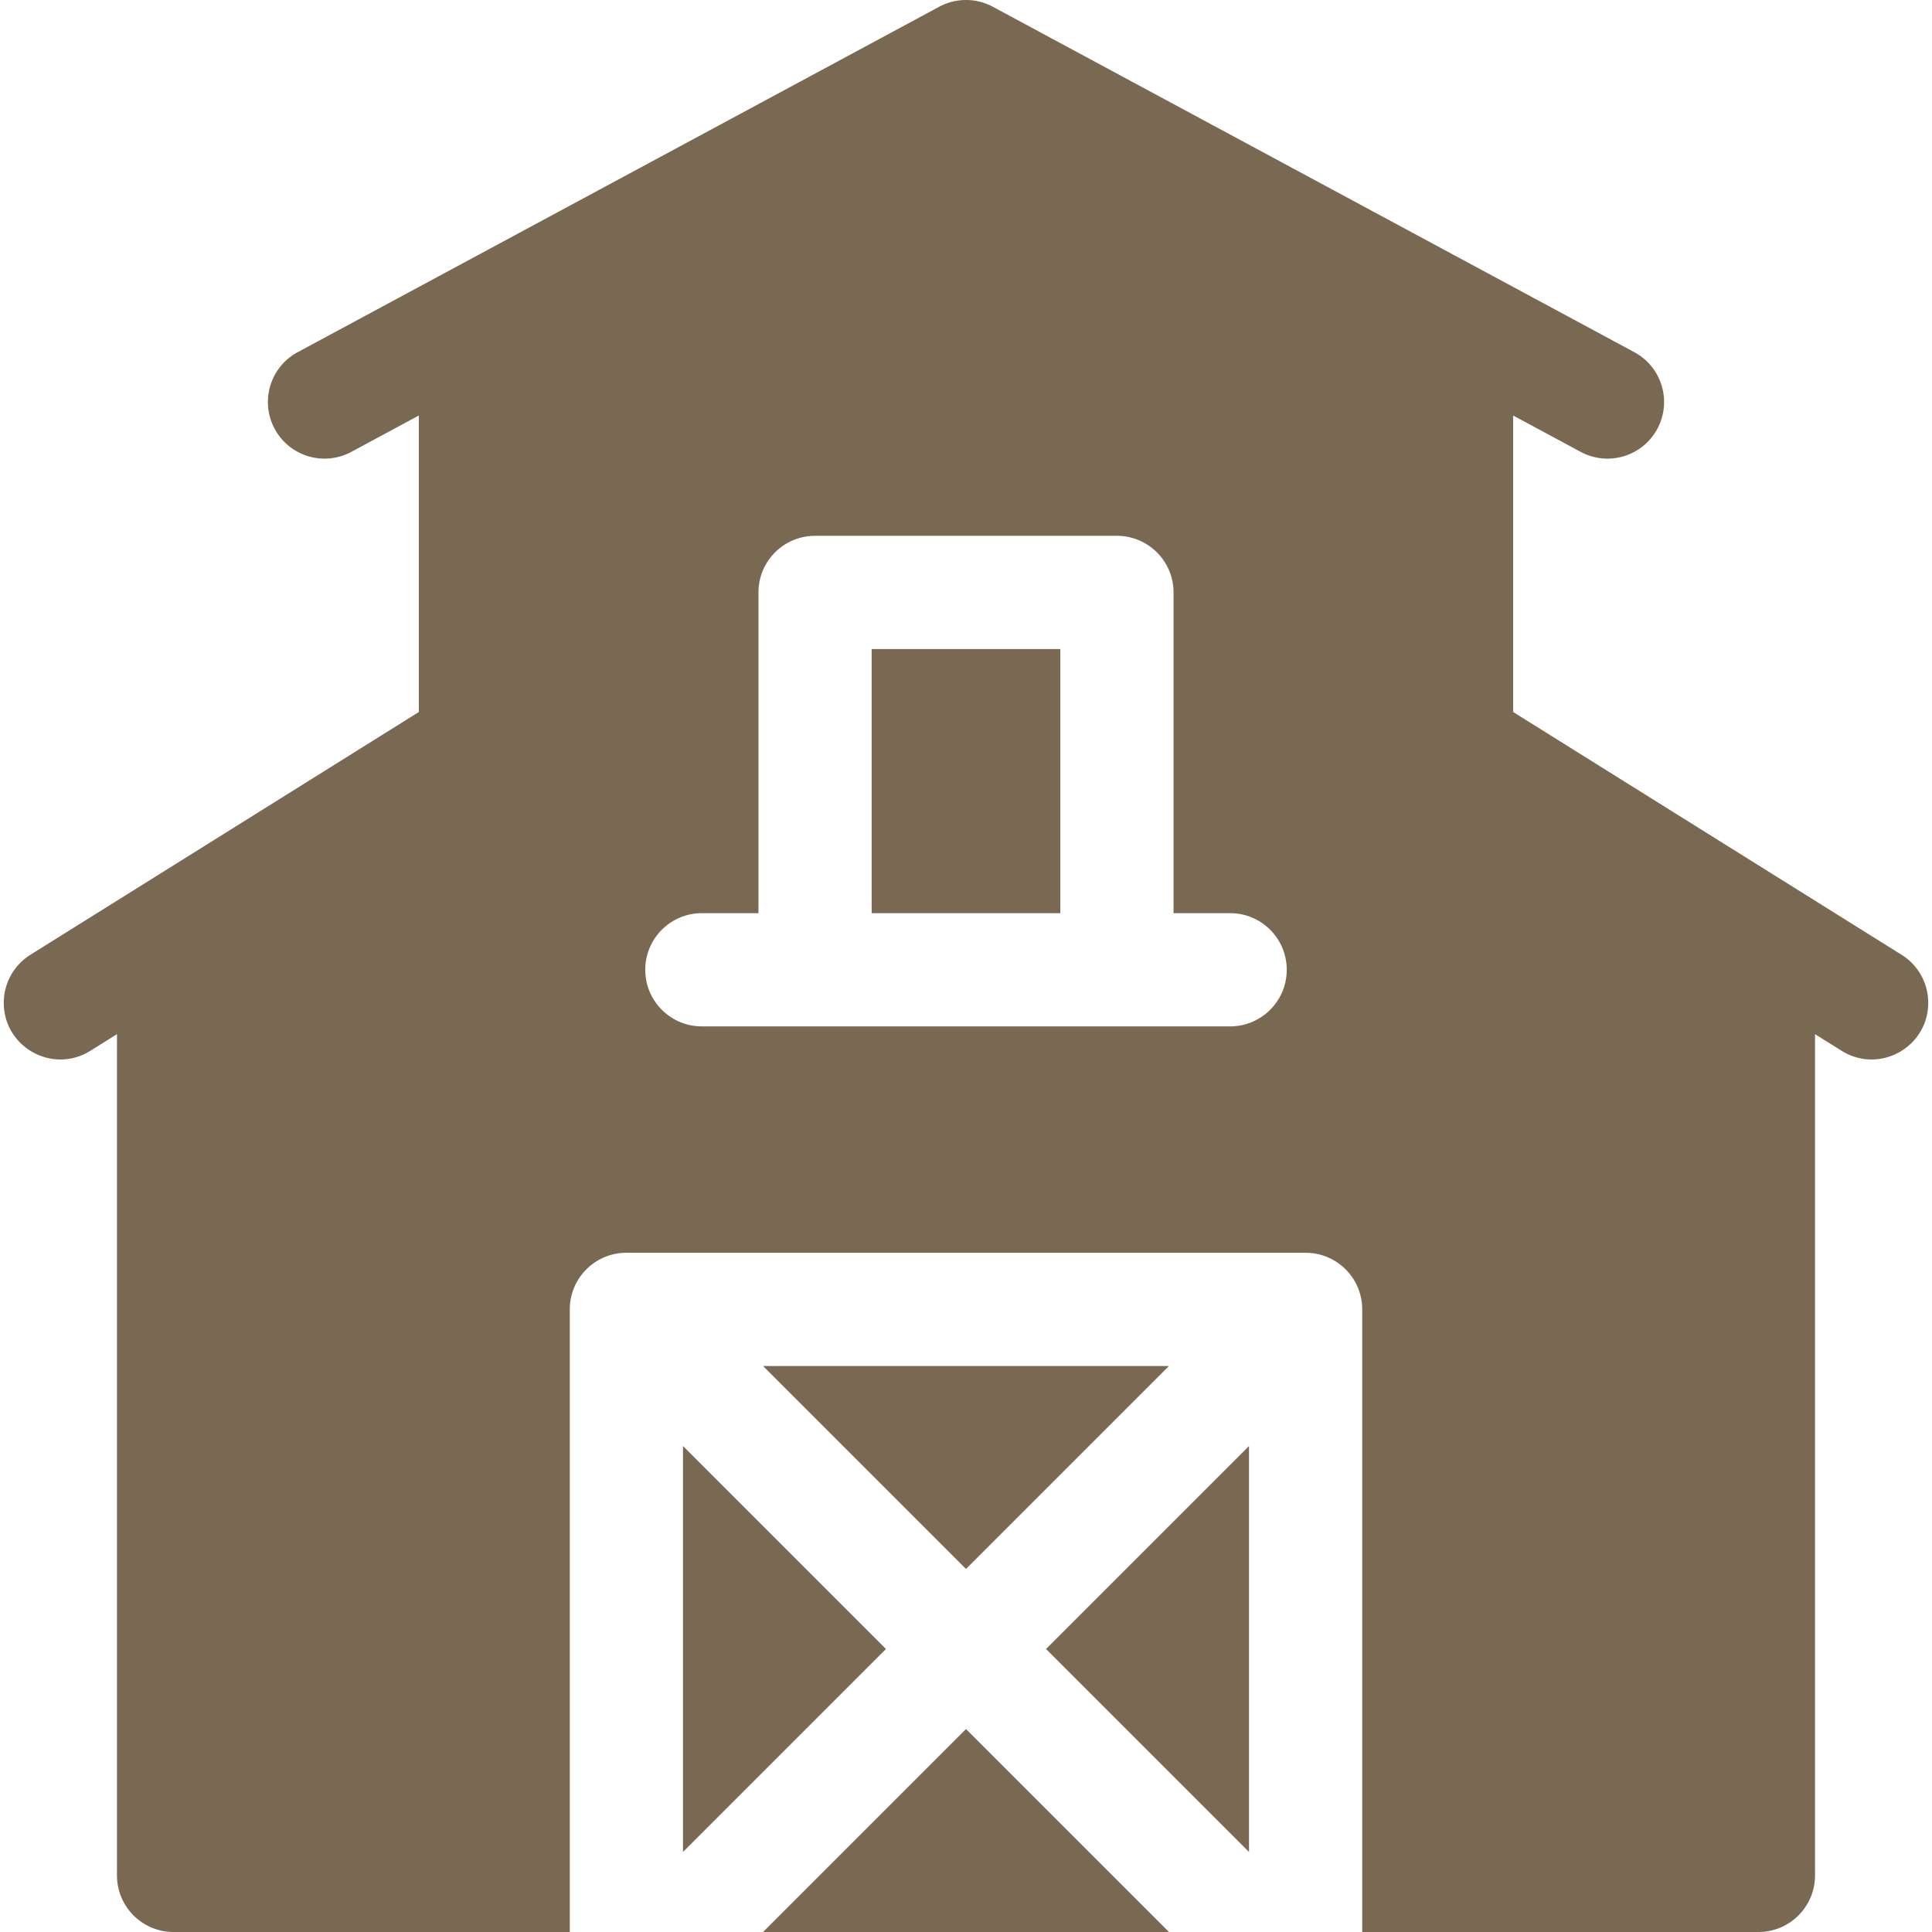 <svg xmlns="http://www.w3.org/2000/svg" version="1.1" xmlns:xlink="http://www.w3.org/1999/xlink" width="512" height="512" x="0" y="0" viewBox="0 0 512 512" style="enable-background:new 0 0 512 512" xml:space="preserve" class=""><g><path d="M503.95 253.03 401 188.686v-78.573l17.889 9.632c7.294 3.928 16.391 1.198 20.318-6.096s1.198-16.391-6.095-20.318l-170-91.539a14.998 14.998 0 0 0-14.223 0l-170 91.539c-7.294 3.927-10.023 13.024-6.095 20.318 3.927 7.294 13.024 10.023 20.318 6.096L111 110.113v78.573L8.05 253.03A15 15 0 0 0 1 265.75c0 11.782 12.959 18.964 22.95 12.72l7.05-4.406V497c0 8.284 6.716 15 15 15h105V347c0-8.284 6.716-15 15-15h180c8.284 0 15 6.716 15 15v165h105c8.284 0 15-6.716 15-15V274.064l7.05 4.406c9.991 6.244 22.95-.938 22.95-12.72a15 15 0 0 0-7.05-12.72zM326 272H186c-8.284 0-15-6.716-15-15s6.716-15 15-15h15v-85c0-8.284 6.716-15 15-15h80c8.284 0 15 6.716 15 15v85h15c8.284 0 15 6.716 15 15s-6.716 15-15 15z" fill="#796953" opacity="1" data-original="#000000" class=""></path><path d="M231 172h50v70h-50zM309.787 362H202.213L256 415.787zM331 490.787V383.213L277.213 437zM181 490.787 234.787 437 181 383.213zM202.213 512h107.574L256 458.213z" fill="#796953" opacity="1" data-original="#000000" class=""></path></g></svg>